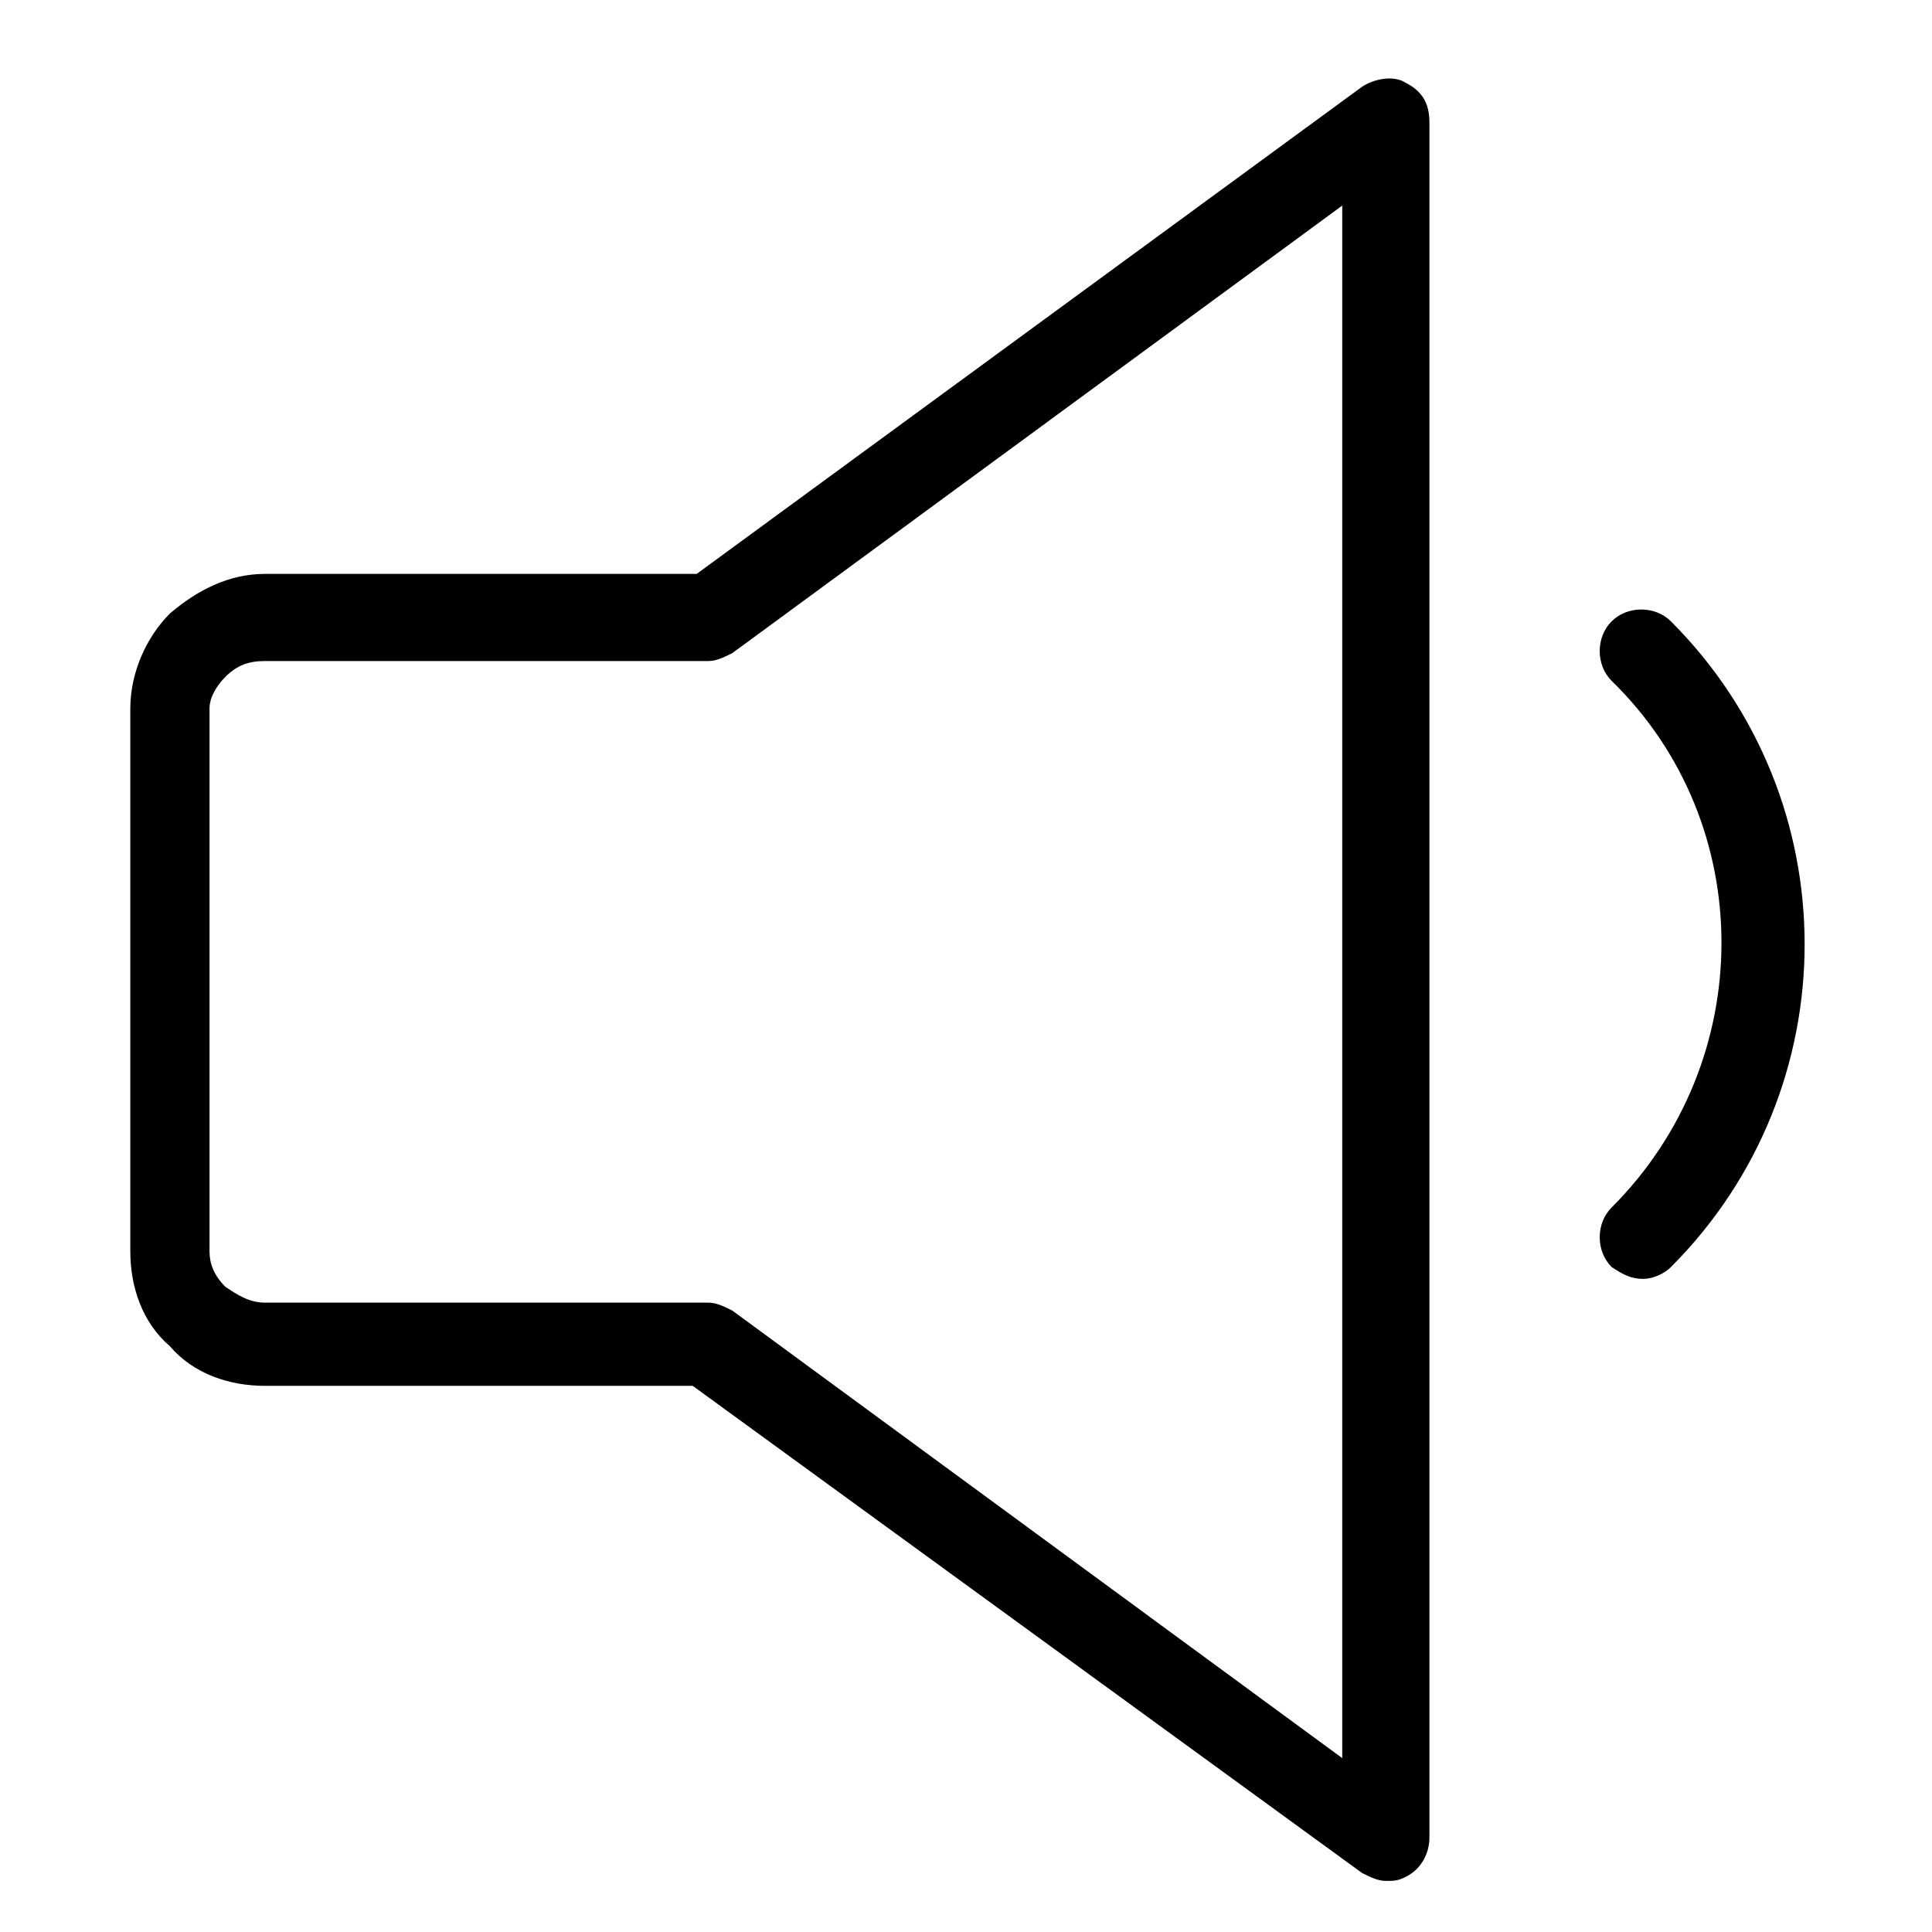 <?xml version="1.0" encoding="UTF-8"?>
<!-- Uploaded to: SVG Repo, www.svgrepo.com, Generator: SVG Repo Mixer Tools -->
<svg fill="#000000" width="800px" height="800px" version="1.1" viewBox="144 144 512 512" xmlns="http://www.w3.org/2000/svg">
 <g>
  <path d="m511.26 642.46c-2.102 0-4.199-1.051-6.301-2.098l-177.38-129.1h-113.36c-9.445 0-18.895-3.148-25.191-10.496-7.348-6.297-10.496-15.742-10.496-25.18v-143.81c0-9.445 4.199-18.895 10.496-25.191 7.348-6.297 15.742-10.496 25.191-10.496h114.41l176.33-129.1c3.148-2.098 8.398-3.148 11.547-1.051 4.199 2.098 6.309 5.246 6.309 10.496v454.48c0 4.199-2.098 8.398-6.309 10.496-2.098 1.051-3.148 1.051-5.246 1.051zm-297.04-323.28c-4.199 0-7.348 1.051-10.496 4.199-2.098 2.098-4.199 5.246-4.199 8.398v143.8c0 3.148 1.051 6.297 4.199 9.438 3.148 2.098 6.297 4.199 10.496 4.199h117.55c2.098 0 4.199 1.051 6.297 2.098l161.64 118.61v-411.44l-161.64 118.6c-2.098 1.051-4.199 2.098-6.297 2.098z"/>
  <path d="m579.48 482.92c-3.148 0-5.246-1.059-8.398-3.16-4.188-4.188-4.188-11.547 0-15.742 38.836-38.824 38.836-101.81 0-139.6-4.188-4.199-4.188-11.547 0-15.742 4.199-4.199 11.555-4.199 15.742 0 47.23 47.23 47.23 123.85 0 171.09-2.094 2.106-5.246 3.156-7.344 3.156z"/>
 </g>
</svg>
